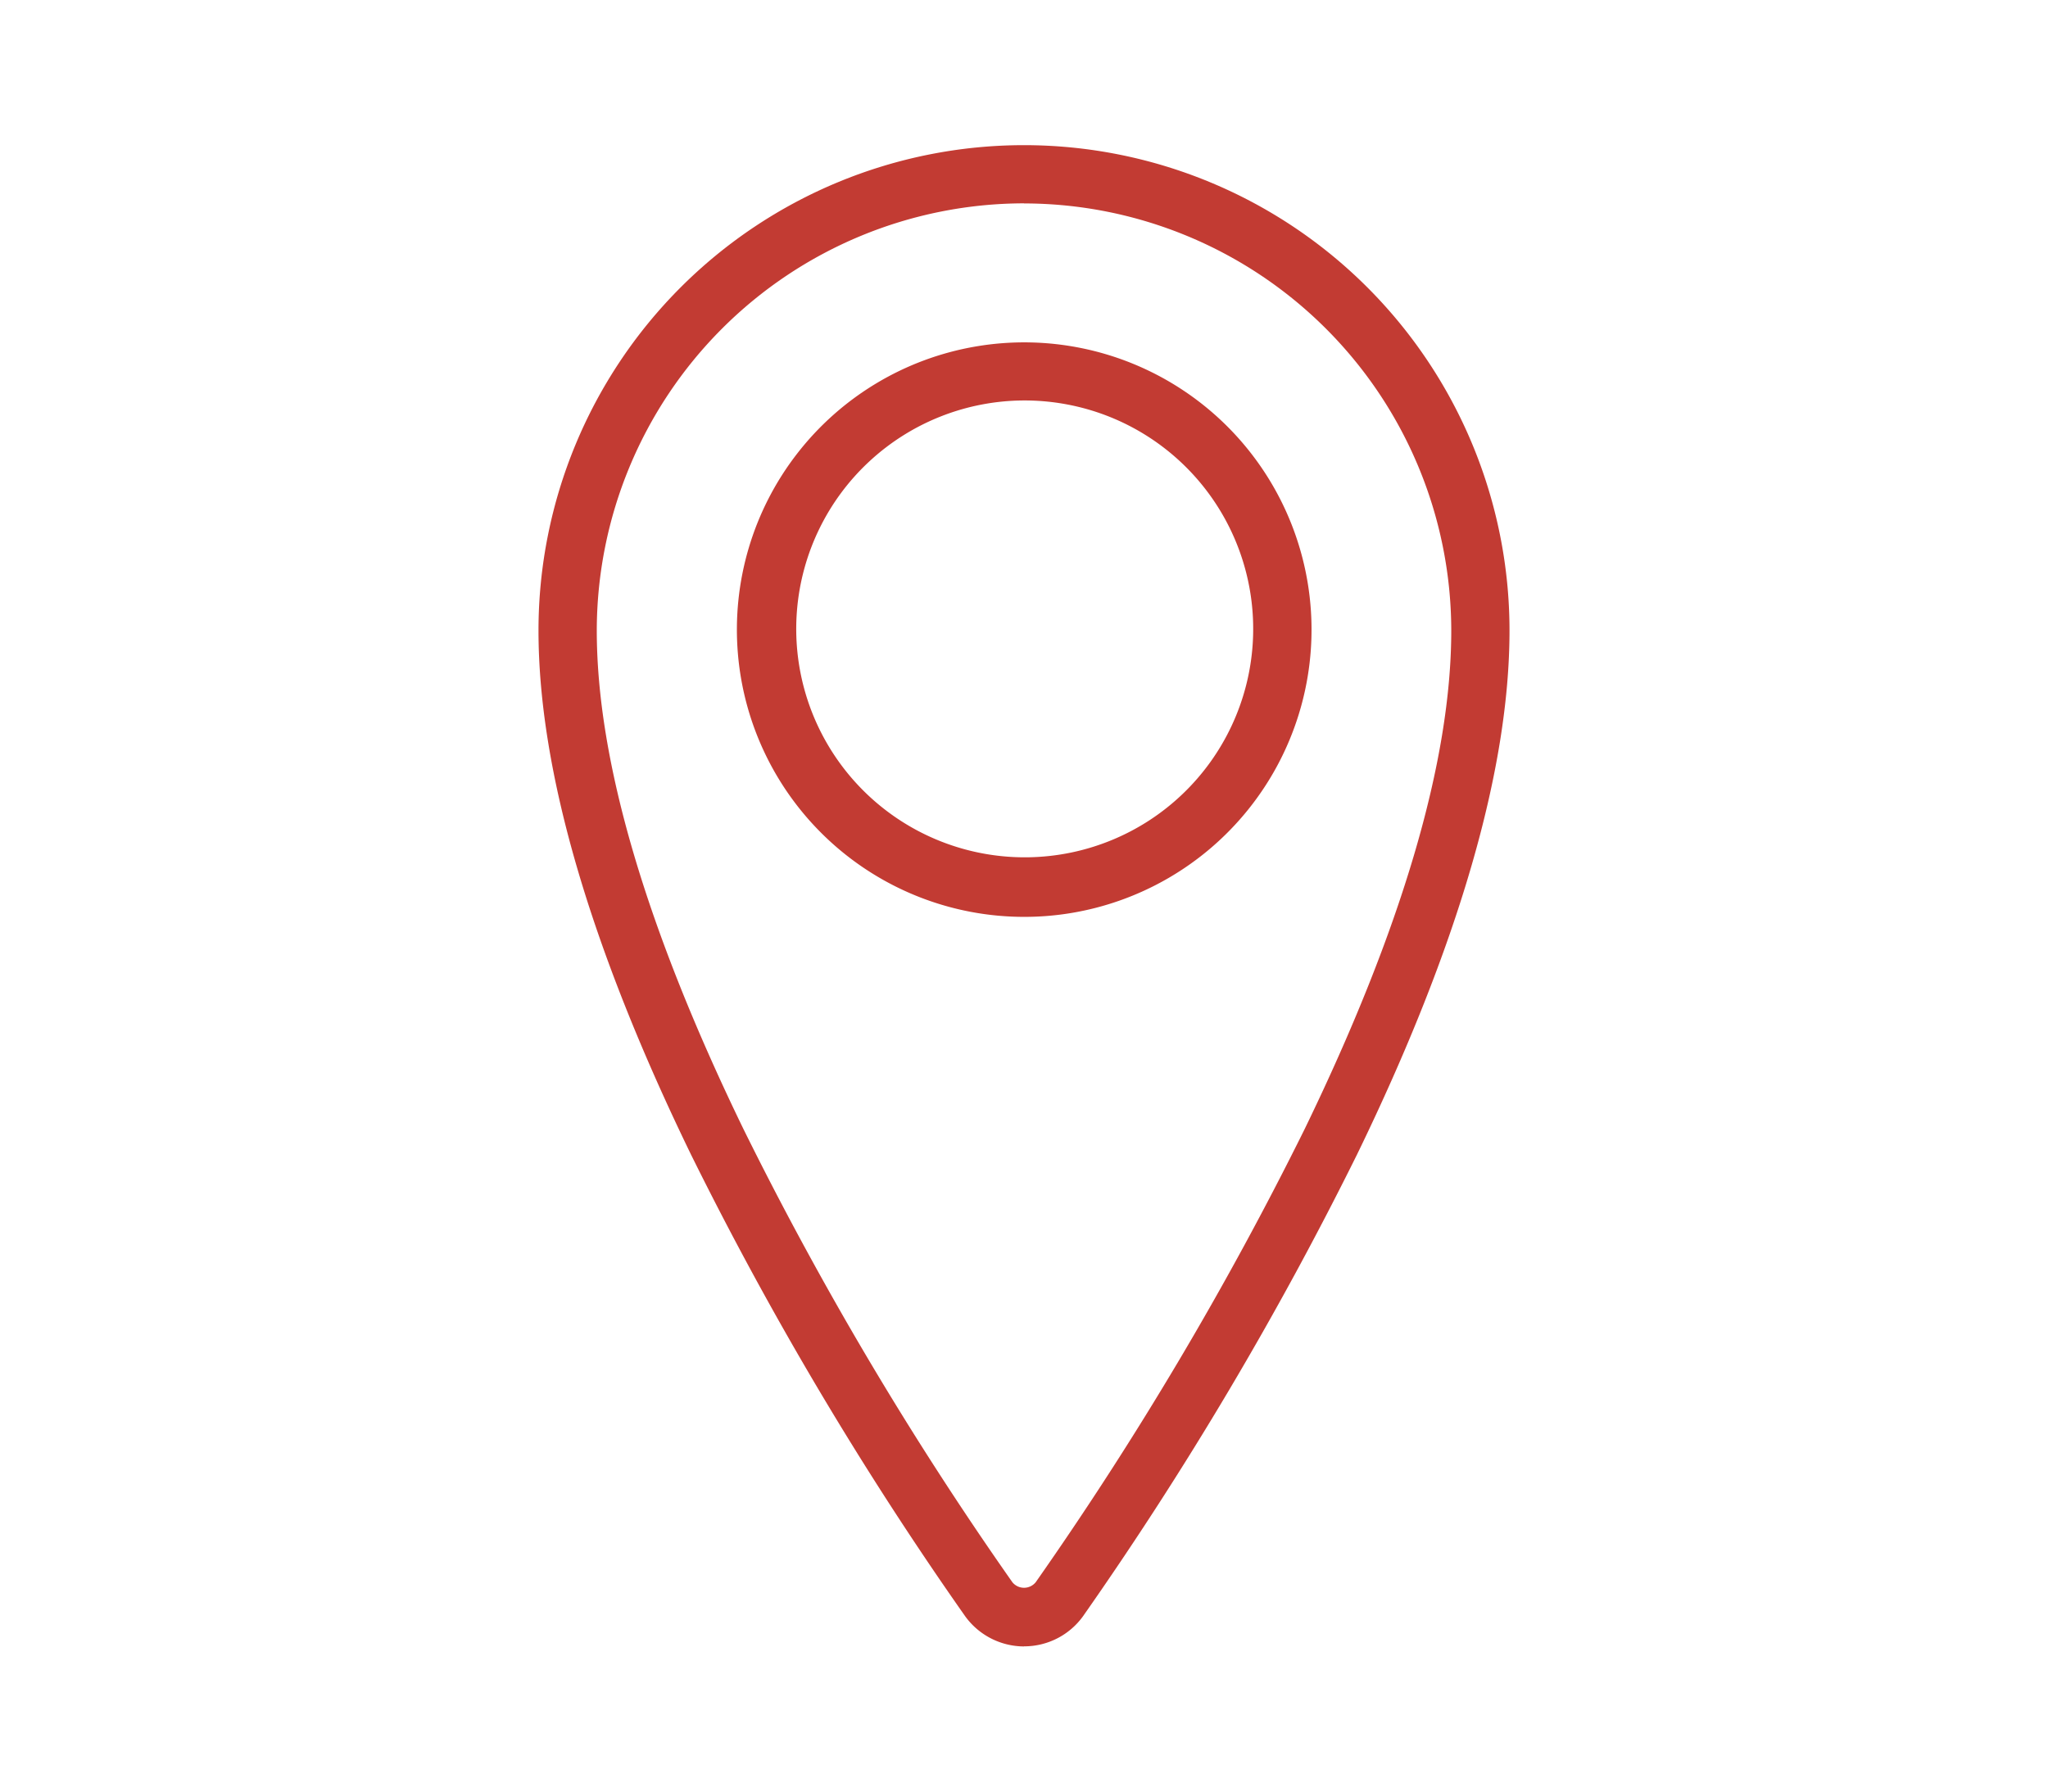 <svg xmlns="http://www.w3.org/2000/svg" xmlns:xlink="http://www.w3.org/1999/xlink" width="48" height="42" viewBox="0 0 48 42">
  <defs>
    <clipPath id="clip-path">
      <rect id="Retângulo_165" data-name="Retângulo 165" width="22.758" height="35.194" fill="none"/>
    </clipPath>
  </defs>
  <g id="Grupo_317" data-name="Grupo 317" transform="translate(-34 -4896.333)">
    <rect id="Retângulo_218" data-name="Retângulo 218" width="48" height="42" transform="translate(34 4896.333)" fill="#fff"/>
    <g id="Grupo_325" data-name="Grupo 325" transform="translate(-833.379 -411.264)">
      <g id="Grupo_266" data-name="Grupo 266" transform="translate(880 5311)">
        <g id="Grupo_265" data-name="Grupo 265" transform="translate(0 0)" clip-path="url(#clip-path)">
          <path id="Caminho_71" data-name="Caminho 71" d="M11.379,35.194A1.707,1.707,0,0,1,10,34.486,82.2,82.2,0,0,1,3.576,23.667C1.2,18.778,0,14.644,0,11.379a11.379,11.379,0,1,1,22.758,0c0,3.265-1.2,7.4-3.576,12.288a83.089,83.089,0,0,1-6.424,10.825,1.7,1.7,0,0,1-1.378.7m0-33.828A10.025,10.025,0,0,0,1.366,11.379c0,3.056,1.157,6.989,3.44,11.691a80.662,80.662,0,0,0,6.3,10.618.352.352,0,0,0,.548,0,81.563,81.563,0,0,0,6.3-10.617c2.282-4.7,3.439-8.634,3.439-11.691A10.025,10.025,0,0,0,11.379,1.366m0,16.725a6.734,6.734,0,1,1,2.238-.381,6.713,6.713,0,0,1-2.238.381m0-12.106a5.355,5.355,0,1,0,1.784.3,5.38,5.38,0,0,0-1.784-.3" transform="translate(0 0)" fill="#c23b33"/>
        </g>
      </g>
    </g>
  </g>
</svg>
